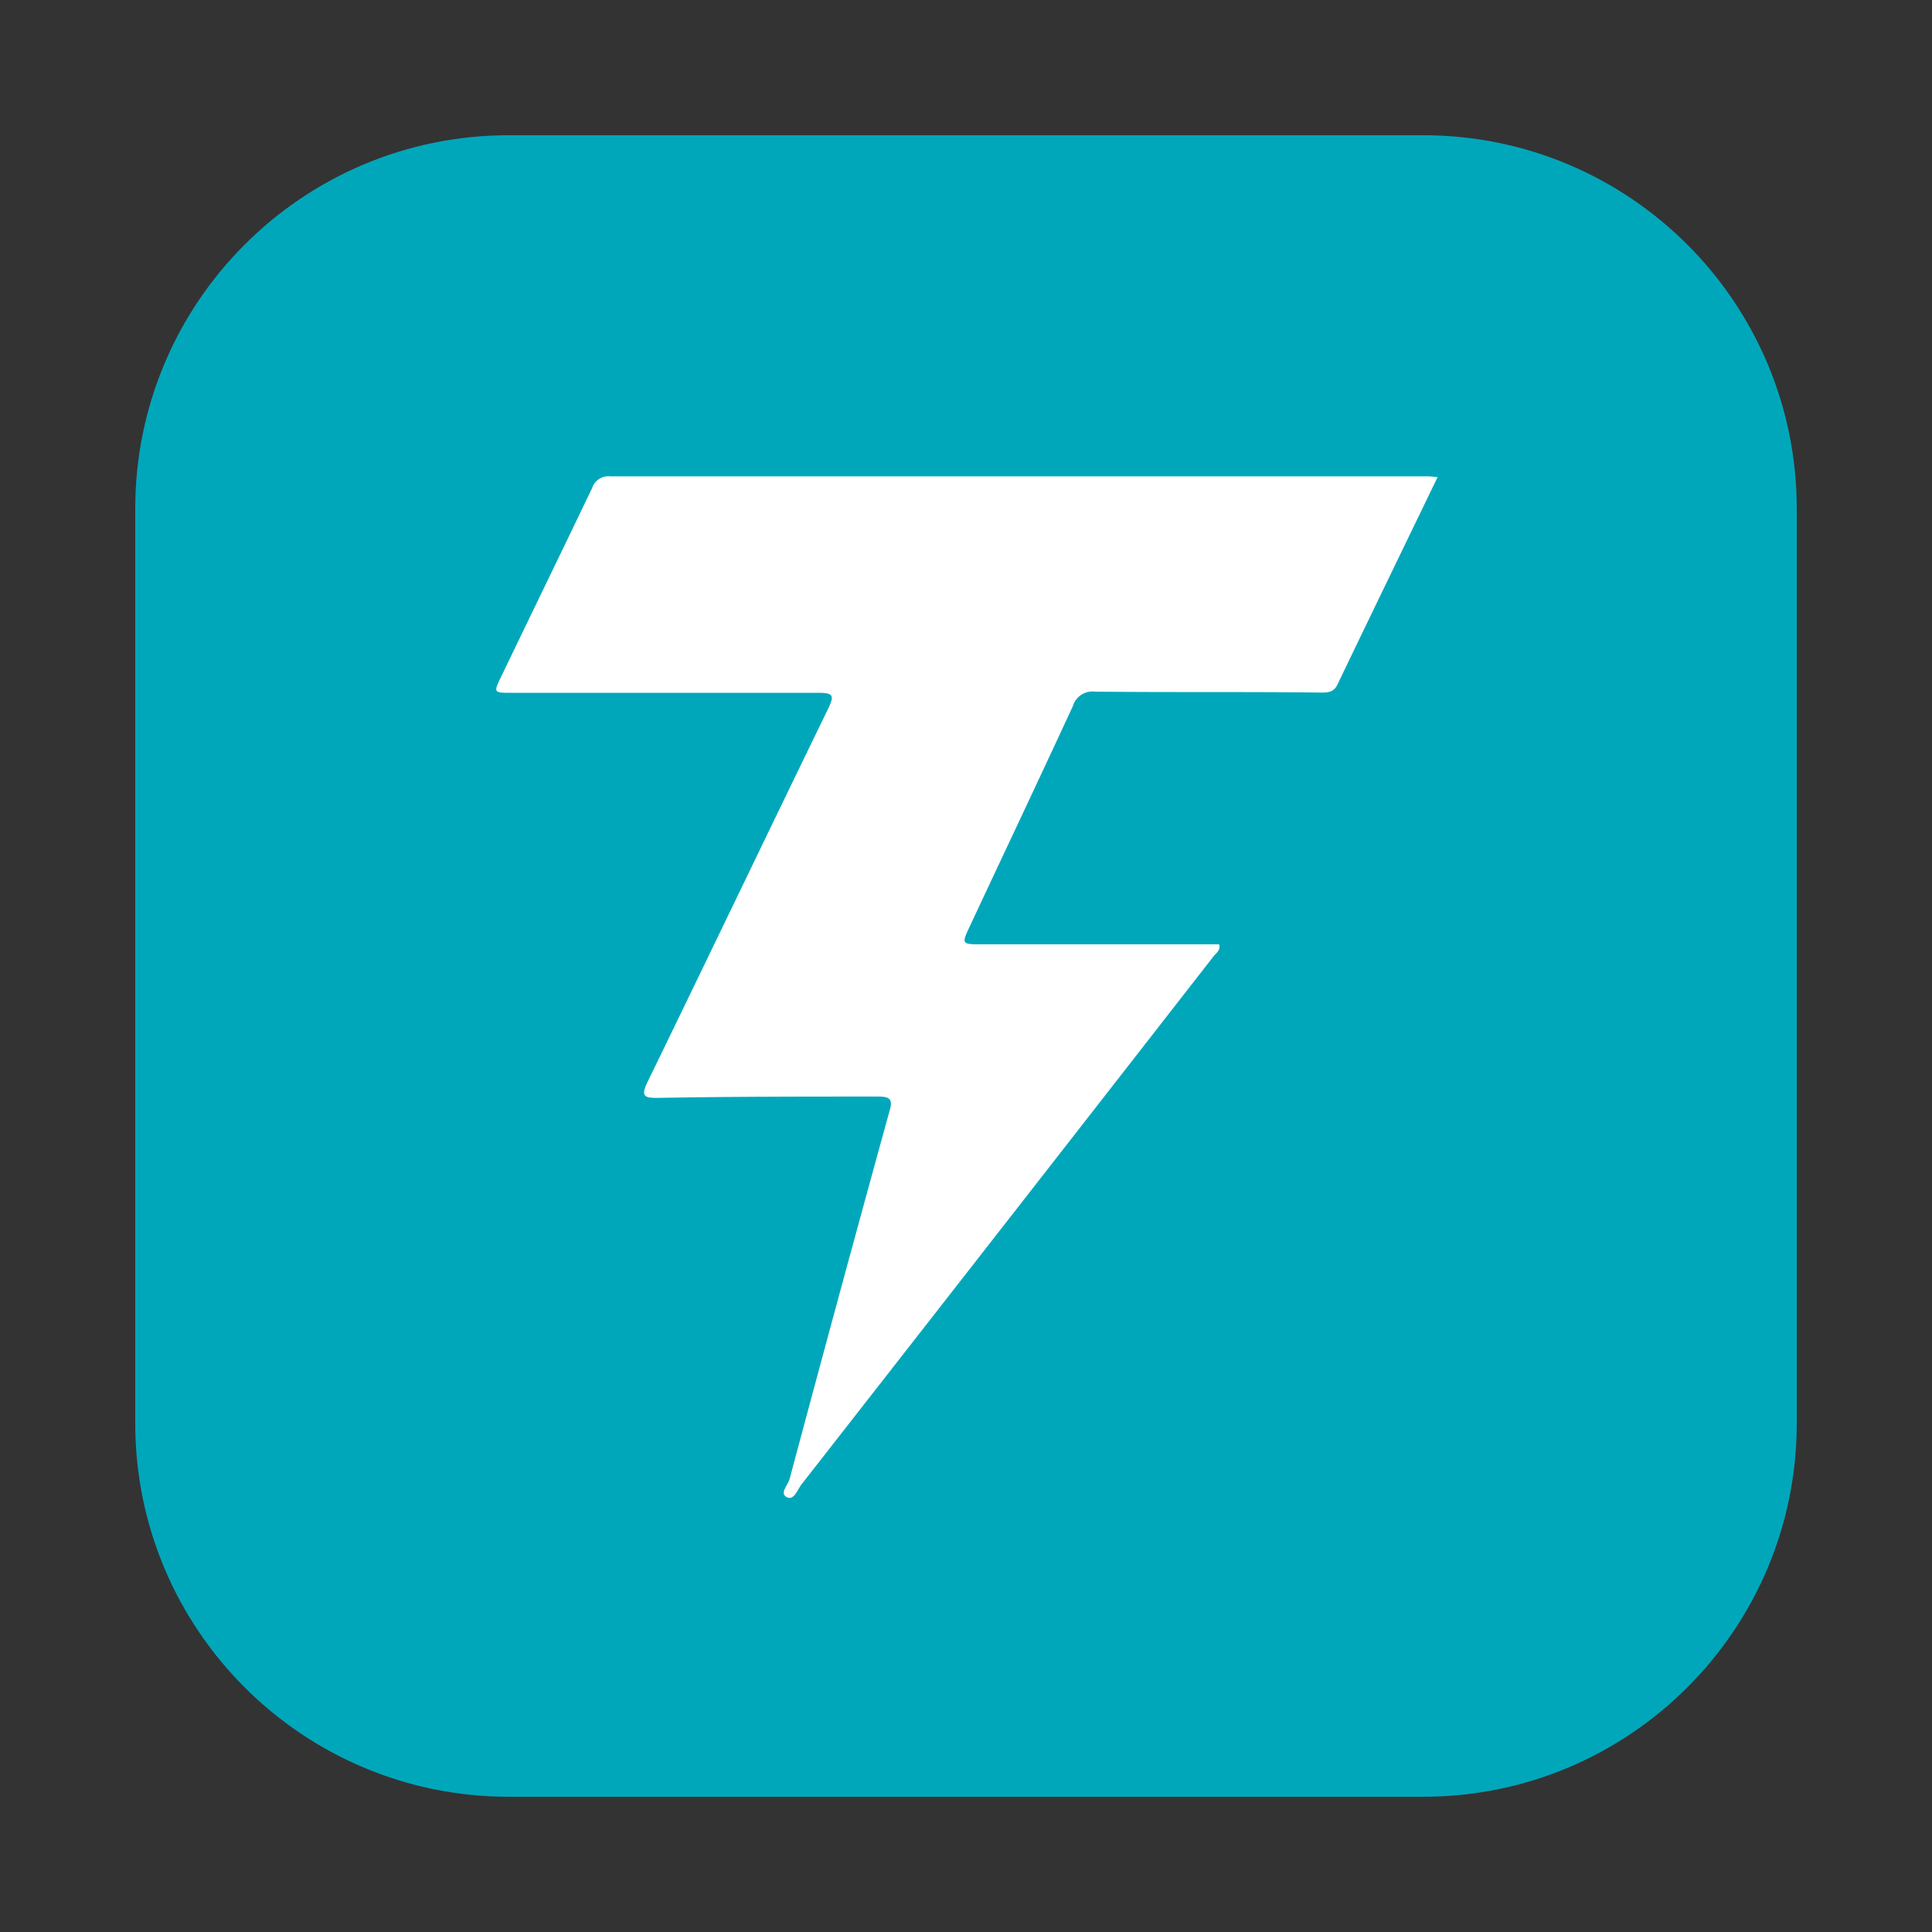 <svg width="100" height="100" fill="none" xmlns="http://www.w3.org/2000/svg"><rect width="100%" height="100%" fill="#333333" stroke="none"/><path d="M73.668 7H26.332C15.655 7 7 15.655 7 26.332v47.336C7 84.345 15.655 93 26.332 93h47.336C84.345 93 93 84.345 93 73.668V26.332C93 15.655 84.345 7 73.668 7Z" fill="#00A7BB"/><path d="M73.877 24.655h-42.3a.89.89 0 0 0-.933.615c-1.548 3.23-3.127 6.474-4.681 9.705-.43.885-.43.885.522.885h15.88c.767 0 .828.141.503.817-3.133 6.438-6.223 12.9-9.356 19.332-.356.743-.16.823.54.817 3.779-.068 7.575-.068 11.365-.068.614 0 .83.098.614.786a2504.973 2504.973 0 0 0-5.16 19.006c-.086.314-.534.744-.153.94.38.197.553-.38.762-.65 7.125-9.117 14.239-18.233 21.34-27.349.129-.166.362-.289.282-.614H50.737c-.94 0-.965-.03-.565-.879 1.787-3.82 3.593-7.63 5.362-11.456a1.057 1.057 0 0 1 1.143-.743c3.907.043 7.814 0 11.72.049.37 0 .652-.037.83-.418 1.701-3.544 3.415-7.076 5.184-10.738-.251-.018-.387-.037-.534-.037Z" fill="#fff"/></svg>